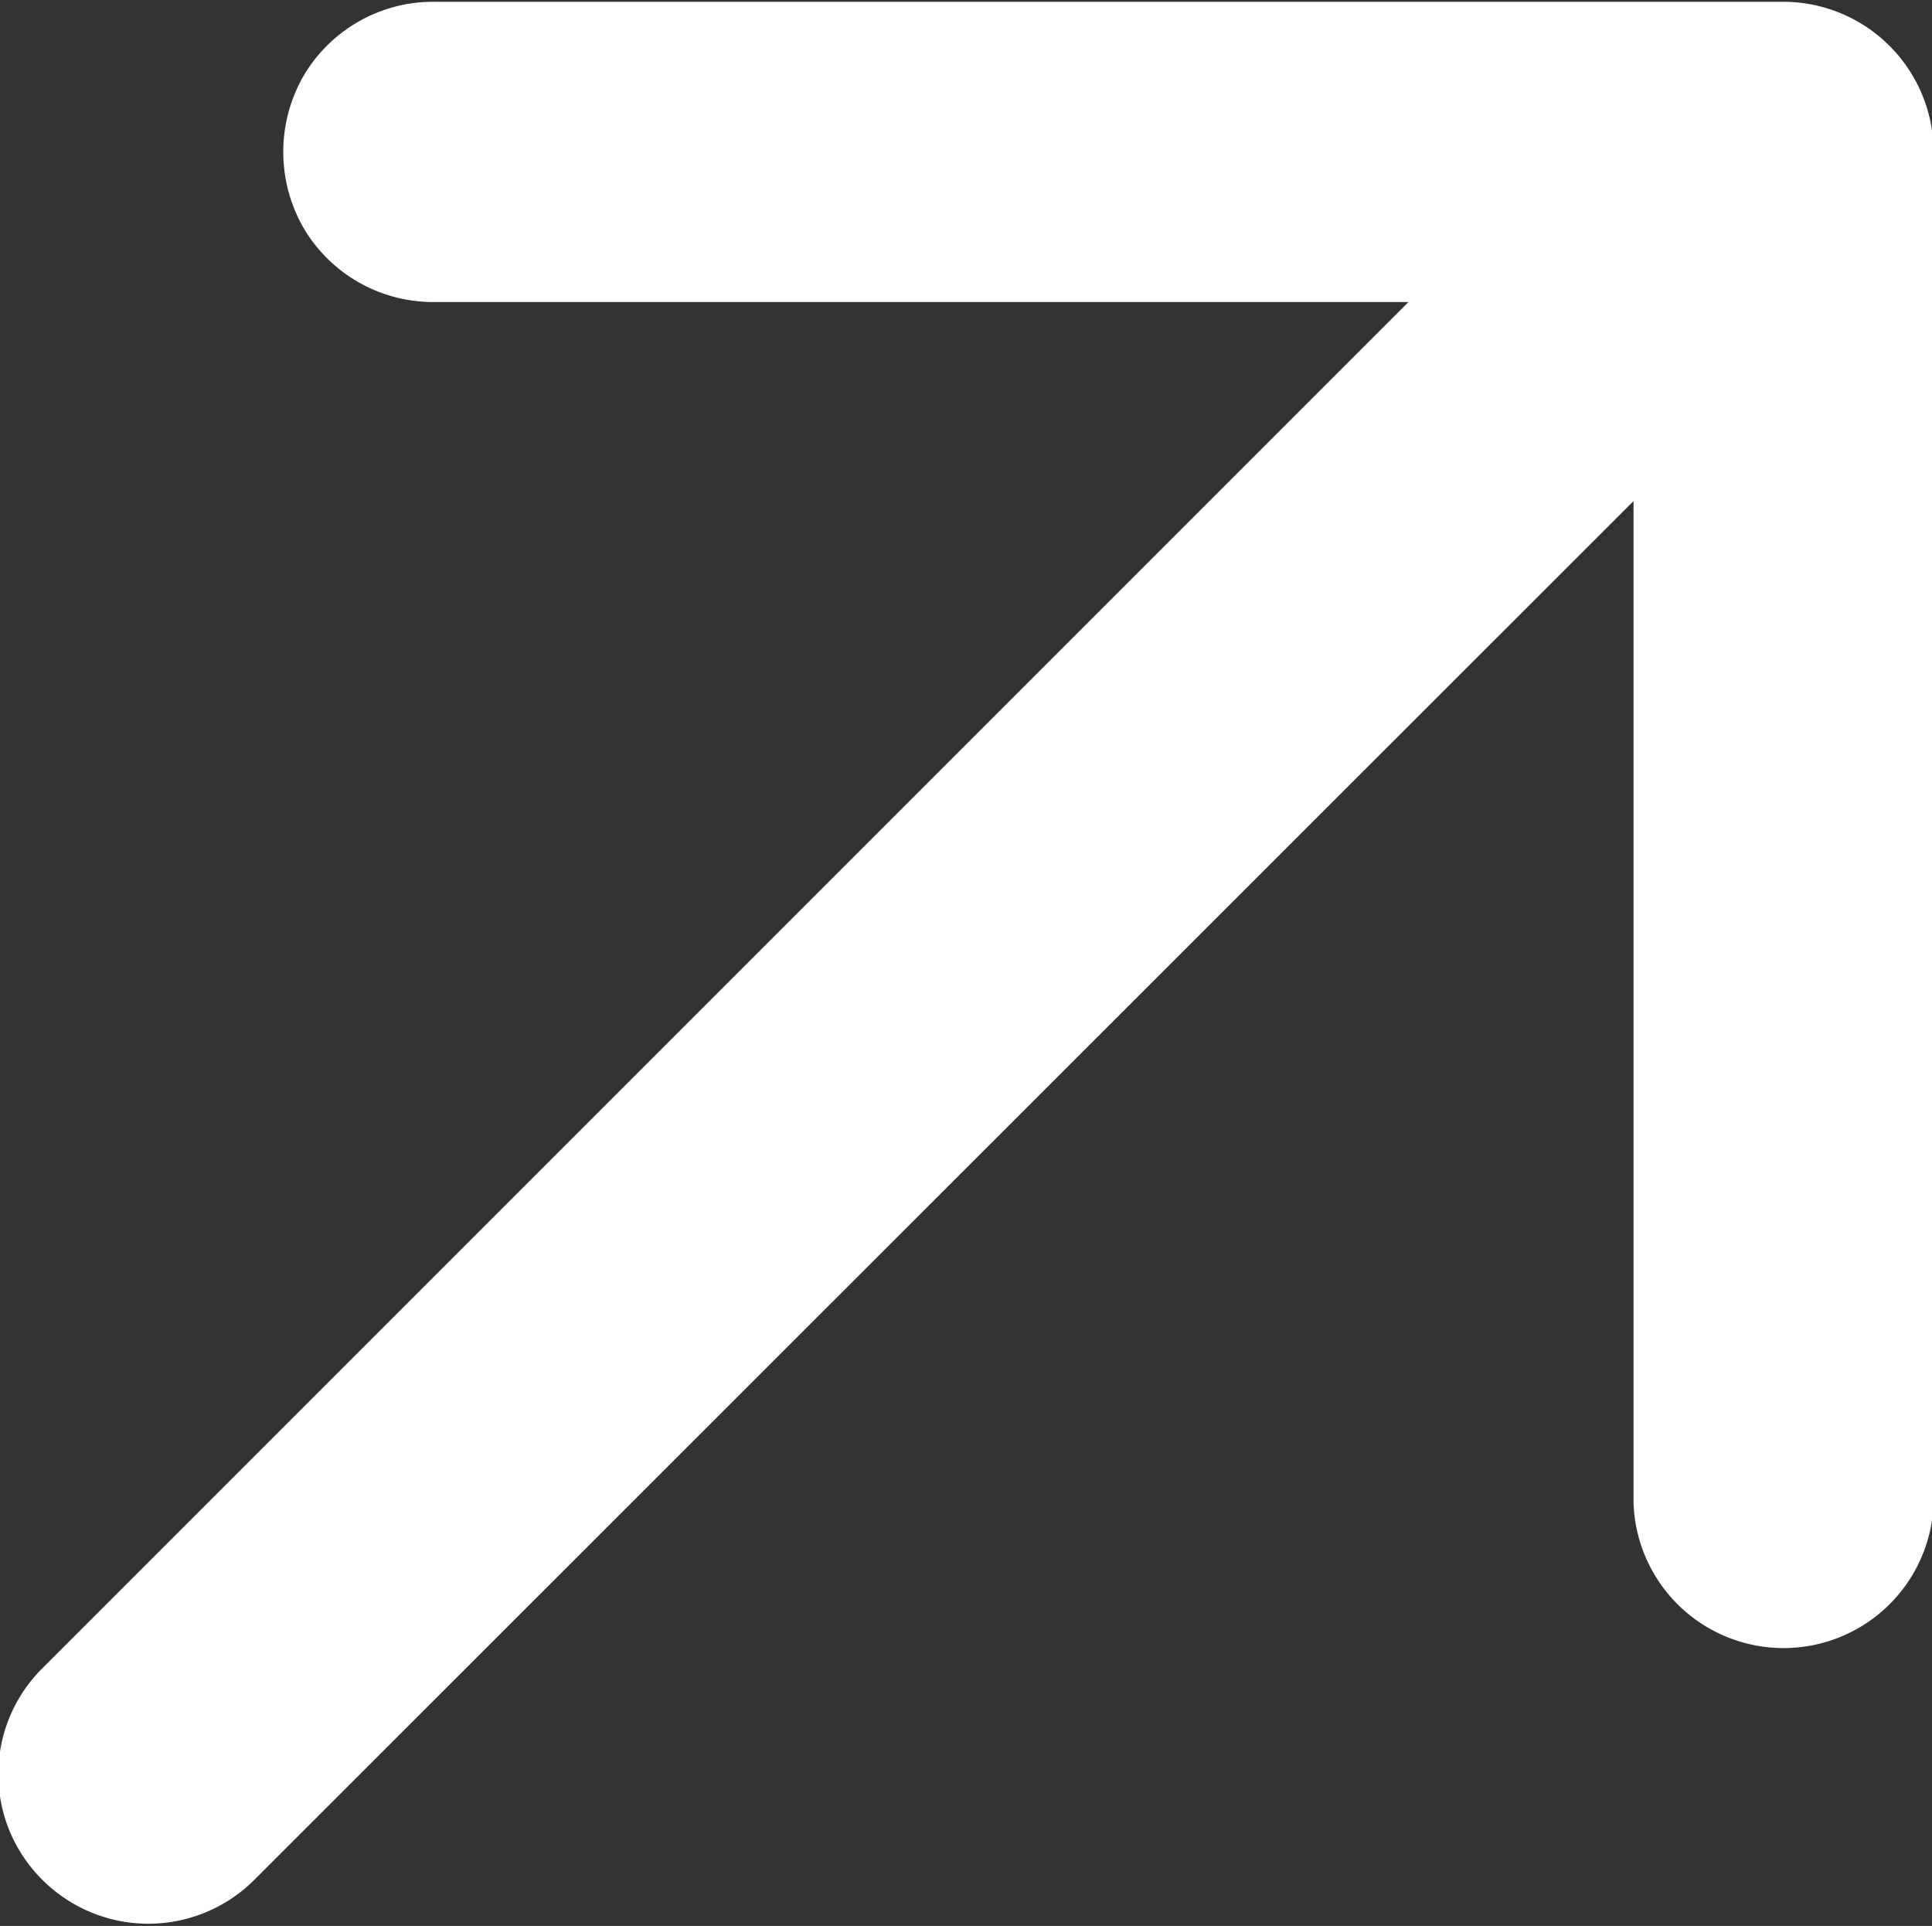 <svg xmlns="http://www.w3.org/2000/svg" width="10.875" height="10.84" viewBox="0 0 10.875 10.84">
  <rect x="0" y="0" width="10.875" height="10.84" fill="#333333" stroke="none"/>
  <defs>
    <style>
      .cls-1 {
        fill: #fff;
        fill-rule: evenodd;
      }
    </style>
  </defs>
  <path id="xinyoujaimg1" class="cls-1" d="M910.457,2286.05a0.839,0.839,0,0,1,0-1.19l7.69-7.69h-5.489a0.846,0.846,0,0,1-.732-0.42,0.859,0.859,0,0,1,0-.85,0.846,0.846,0,0,1,.732-0.42h7.6a0.847,0.847,0,0,1,.845.85v7.6a0.845,0.845,0,0,1-1.689,0v-5.64l-7.763,7.76a0.844,0.844,0,0,1-1.194,0h0Zm0,0" transform="translate(-910.219 -2275.47)"/>
</svg>
